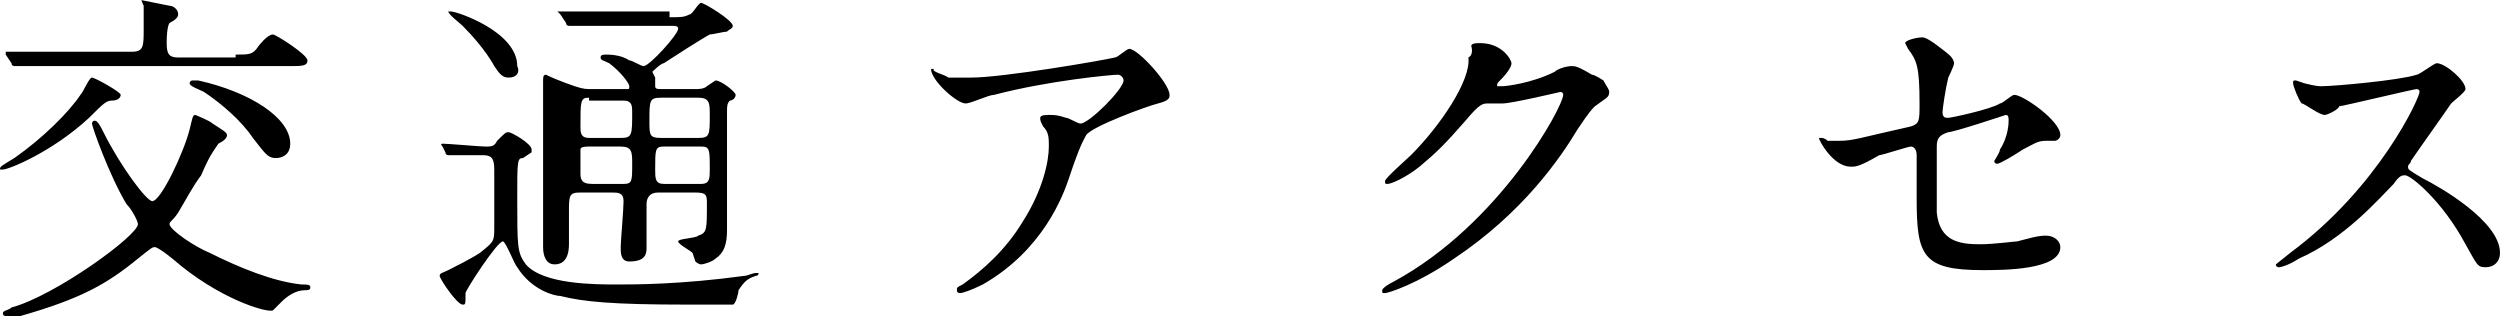<svg xmlns="http://www.w3.org/2000/svg" viewBox="0 0 87 11"><path d="M3.9 3.5c-.2 0-.3.1-.8.6C1.8 5.3.3 5.9.1 5.9H0c0-.1 0-.1.5-.4 1-.7 1.9-1.6 2.3-2.2.1-.1.3-.6.4-.6.1 0 1 .5 1 .6 0 .1-.1.2-.3.2zM.1 10.9c0-.1.2-.1.3-.2 1.5-.4 4.4-2.5 4.4-2.9 0-.1-.2-.5-.4-.7-.6-1-1.2-2.7-1.2-2.8 0 0 0-.1.1-.1s.2.2.3.4C4.2 5.8 5.1 7 5.3 7c.3 0 1.1-1.7 1.3-2.5.1-.4.1-.5.2-.5 0 0 .5.2.6.3.3.2.5.3.5.4 0 .1-.1.2-.3.3-.2.3-.3.4-.6 1.1-.3.4-.5.8-.8 1.3-.2.3-.3.3-.3.4 0 .2.9.8 1.4 1 1 .5 2.2 1 3.2 1.1.2 0 .3 0 .3.1s-.1.1-.2.1c-.3 0-.6.2-.8.4l-.3.3c-.2.1-1.9-.4-3.5-1.8-.5-.4-.6-.4-.6-.4-.1 0-.1 0-.6.4-1.1.9-2 1.4-4.1 2H.2s-.1 0-.1-.1zm8.1-9c.5 0 .6 0 .8-.3 0 0 .3-.4.5-.4.1 0 1.2.7 1.2.9 0 .2-.2.2-.6.2H.5s-.1 0-.1-.1l-.2-.3v-.1h4.4c.4 0 .4-.2.4-.8V.2s-.1-.2-.1-.3c-.1.1-.1.1 0 .1l1 .2c.1 0 .3.1.3.3 0 .1-.1.2-.3.3 0 0-.1.1-.1.7 0 .4.1.5.4.5h2zM10.1 5c0 .4-.3.5-.5.5-.3 0-.4-.2-.8-.7-.4-.6-1.1-1.2-1.7-1.6-.2-.1-.5-.2-.5-.3s.1-.1.1-.1h.2c1.8.4 3.2 1.3 3.2 2.2zm5.3.1c-.1-.1-.1-.1 0 0-.1-.1 0-.1 0-.1.2 0 1.3.1 1.5.1.2 0 .3 0 .4-.2.3-.3.3-.3.4-.3.1 0 .8.4.8.6v.1l-.3.2c-.2 0-.2.1-.2 1.4 0 1.7 0 1.9.3 2.3.6.7 2.4.7 3.2.7.6 0 2.2 0 4.4-.3.1 0 .3-.1.4-.1h.1s0 .1-.1.1c-.3.1-.4.2-.6.5 0 .1-.1.5-.2.5h-1.6c-2.6 0-3.6-.1-4.4-.3-.2 0-1-.2-1.5-1-.1-.1-.4-.9-.5-.9-.2 0-1.3 1.7-1.3 1.8 0 .4 0 .4-.1.4-.2 0-.8-.9-.8-1 0-.1.1-.1.3-.2.2-.1.8-.4 1.1-.6.5-.4.5-.4.5-.9v-2c0-.4-.1-.5-.4-.5h-1.2s-.1 0-.1-.1l-.1-.2zm2.3-2.4c-.2 0-.3-.1-.5-.4 0 0-.3-.6-1.1-1.4-.1-.1-.5-.4-.5-.5h.1c.2 0 2.3.7 2.3 1.9.1.2 0 .4-.3.4zM23.3.6c.4 0 .5 0 .7-.1.1 0 .3-.4.4-.4.1 0 1.1.6 1.1.8 0 .1-.1.1-.2.2-.1 0-.5.1-.6.1-.2.1-1.3.8-1.6 1-.1 0-.4.3-.4.3l.1.2V3c0 .1.1.1.2.1h1.2c.1 0 .3 0 .4-.1l.3-.2c.2 0 .7.4.7.5 0 .1-.1.2-.2.2-.1.1-.1.2-.1.4V8c0 .5-.1.8-.4 1-.1.1-.4.2-.5.2-.1 0-.2-.1-.2-.1l-.1-.3c-.1-.1-.5-.3-.5-.4 0-.1.6-.1.7-.2.3-.1.3-.2.3-1.1 0-.3 0-.4-.4-.4h-1.3c-.3 0-.4.2-.4.4v1.5c0 .2 0 .5-.6.5-.3 0-.3-.3-.3-.5s.1-1.3.1-1.6c0-.3-.2-.3-.4-.3h-1.1c-.4 0-.4.1-.4.7v1.1c0 .7-.4.7-.5.7-.3 0-.4-.3-.4-.6V2.8c0-.1 0-.2.1-.2.4.2 1 .4 1 .4.3.1.4.1.6.1h1.2c.1 0 .1 0 .1-.1s-.3-.5-.7-.8c-.2-.1-.3-.1-.3-.2s.1-.1.2-.1.5 0 .8.2c.1 0 .4.2.5.2.2 0 1.2-1.1 1.2-1.3 0-.1-.1-.1-.2-.1h-3.6s-.1 0-.1-.1l-.2-.3-.1-.1h3.9zm-2.8 4.5c-.1 0-.3 0-.3.1V6c0 .2 0 .4.4.4h1.1c.3 0 .3-.1.3-.7 0-.4 0-.6-.4-.6h-1.1zm0-1.7c-.3 0-.3.1-.3 1 0 .2 0 .4.3.4h1.1c.4 0 .4-.1.4-.9 0-.2 0-.4-.3-.4h-1.2zm3.8 1.4c.4 0 .4-.1.4-.8 0-.4 0-.6-.4-.6H23c-.4 0-.4.1-.4.8 0 .5 0 .6.4.6h1.3zm.1 1.6c.3 0 .3-.2.3-.5 0-.7 0-.8-.3-.8h-1.3c-.3 0-.3.1-.3.8 0 .3 0 .5.3.5h1.3zM33 2.7h.8c1.1 0 4.6-.6 5-.7.1 0 .4-.3.5-.3.3 0 1.4 1.2 1.4 1.6 0 .1 0 .2-.4.3-.4.1-2.3.8-2.5 1.1-.1.2-.2.3-.6 1.5-.2.6-.9 2.5-3 3.7-.4.2-.7.3-.8.3 0 0-.1 0-.1-.1s0-.1.2-.2c.7-.5 1.5-1.2 2.1-2.2.7-1.1.9-2.1.9-2.6 0-.3 0-.5-.2-.7-.1-.2-.1-.2-.1-.3 0-.1.2-.1.3-.1.2 0 .3 0 .6.1.1 0 .4.2.5.2.3 0 1.5-1.2 1.5-1.5 0-.1-.1-.2-.2-.2-.2 0-2.4.2-4.3.7-.2 0-.8.3-1 .3-.3 0-1.2-.8-1.2-1.2h.1c-.1.1.4.2.5.3zm18.2-1.1c0-.1.2-.1.3-.1.8 0 1.1.6 1.1.7 0 .1-.1.3-.4.6-.1.1-.1.1-.1.2h.2c.1 0 1-.1 1.8-.5.1-.1.4-.2.6-.2.1 0 .2 0 .7.3.1 0 .4.2.4.2.1.2.2.3.2.4 0 .2-.1.2-.5.5-.1.1-.2.2-.6.8-.6 1-1.9 2.9-4.3 4.5-1.3.9-2.3 1.2-2.4 1.2-.1 0-.1 0-.1-.1 0 0 0-.1.4-.3 3.7-2 5.9-6.1 5.9-6.5 0-.1-.1-.1-.1-.1s-1.7.4-2 .4h-.5c-.2 0-.3 0-.8.6-.7.8-1 1.1-1.6 1.6-.5.4-1 .6-1.1.6-.1 0-.1 0-.1-.1s.8-.8.9-.9c1-1 2.1-2.6 2-3.4.2-.1.1-.4.1-.4zm12.4 3.3h.4c.5 0 .7-.1 2.5-.5.3-.1.3-.2.3-.8 0-1.3-.1-1.5-.4-1.9l-.1-.2c0-.1.4-.2.6-.2.1 0 .3.1.8.5 0 0 .3.2.3.4 0 .1-.2.5-.2.5-.1.4-.2 1.1-.2 1.2 0 .2.1.2.2.2s1.5-.3 1.8-.5c.1 0 .4-.3.5-.3.3 0 1.6.9 1.6 1.4 0 .1-.1.2-.2.2h-.3c-.3 0-.4.1-.8.3-.3.2-.8.5-.9.5 0 0-.1 0-.1-.1 0 0 .2-.3.2-.4.2-.3.3-.7.3-1 0-.1 0-.2-.1-.2 0 0-1.8.6-2 .6-.3.1-.4.2-.4.5v2.3c.1 1 .8 1.1 1.5 1.1.5 0 1.2-.1 1.3-.1.4-.1.7-.2 1-.2.3 0 .5.2.5.4 0 .8-2 .8-2.7.8-2.1 0-2.3-.5-2.3-2.5V5.4c0-.2-.1-.3-.2-.3s-1 .3-1.1.3c-.7.4-.8.4-1 .4-.6 0-1.1-.9-1.1-1h.1s.1 0 .2.1zm20.5-1.8c-.1 0-2.6.6-2.7.6 0 .1-.4.3-.5.3-.2 0-.7-.4-.8-.4-.1-.1-.3-.6-.3-.7 0-.1 0-.1.1-.1l.3.1c.4.1.5.1.6.1.4 0 2.7-.2 3.3-.4.1 0 .6-.4.7-.4.3 0 1 .6 1 .9 0 .1-.4.4-.5.5-.2.3-1.2 1.7-1.4 2 0 .1-.1.1-.1.2s0 .1.5.4c.6.3 2.7 1.5 2.7 2.6 0 .3-.2.5-.5.5s-.3-.1-.7-.8C85 7 83.9 6.1 83.7 6.1c-.1 0-.2 0-.4.3-.5.5-1.7 1.9-3.3 2.6-.3.2-.6.3-.7.3 0 0-.1 0-.1-.1l.5-.4c3.1-2.3 4.5-5.4 4.5-5.6 0-.1-.1-.1-.1-.1z"/></svg>